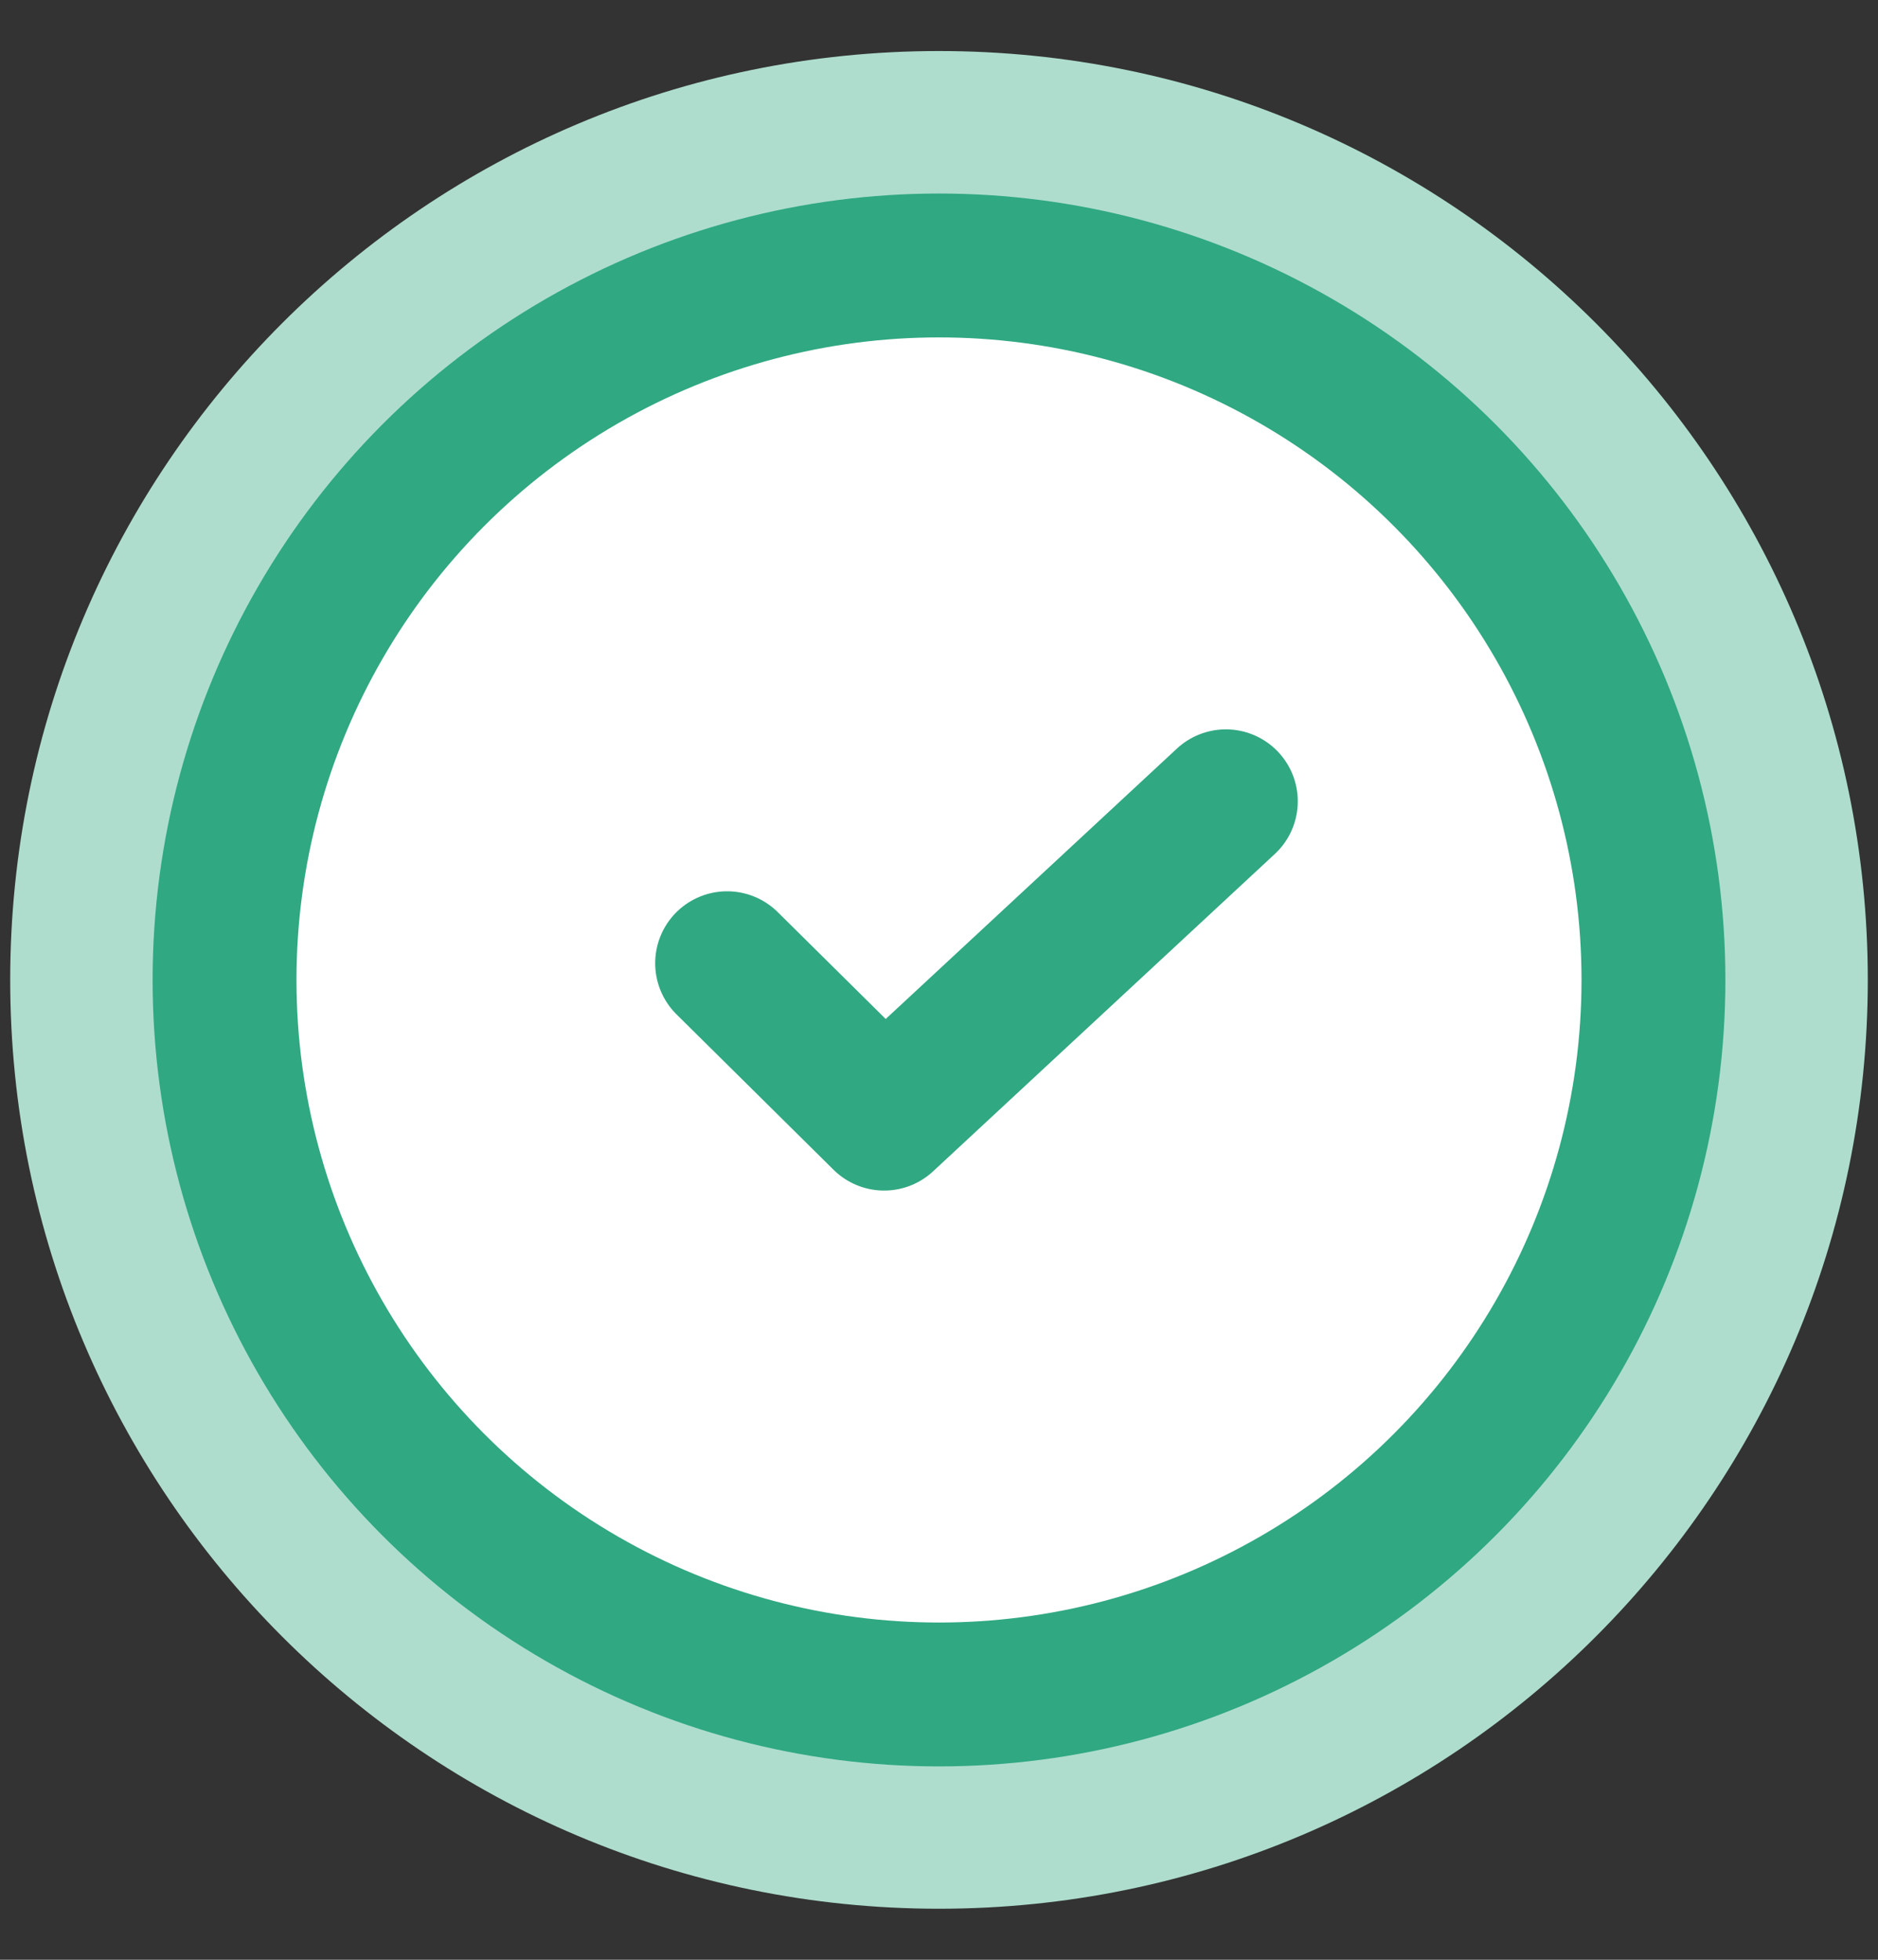 <svg width="23" height="24" viewBox="0 0 23 24" fill="none" xmlns="http://www.w3.org/2000/svg">
<rect x="0" y="0" width="23" height="24" fill="#333333" stroke="none"/>
<path d="M11.5 23.375C17.782 23.375 22.875 18.282 22.875 12C22.875 5.718 17.782 0.625 11.5 0.625C5.218 0.625 0.125 5.718 0.125 12C0.125 18.282 5.218 23.375 11.5 23.375Z" fill="#AEDDCE"/>
<circle cx="11.5" cy="12.001" r="8.75" fill="white" stroke="#30A882" stroke-width="1.762"/>
<path d="M8.905 11.796L10.828 13.699L15.013 9.813" stroke="#30A882" stroke-width="1.762" stroke-linecap="round" stroke-linejoin="round"/>
</svg>
